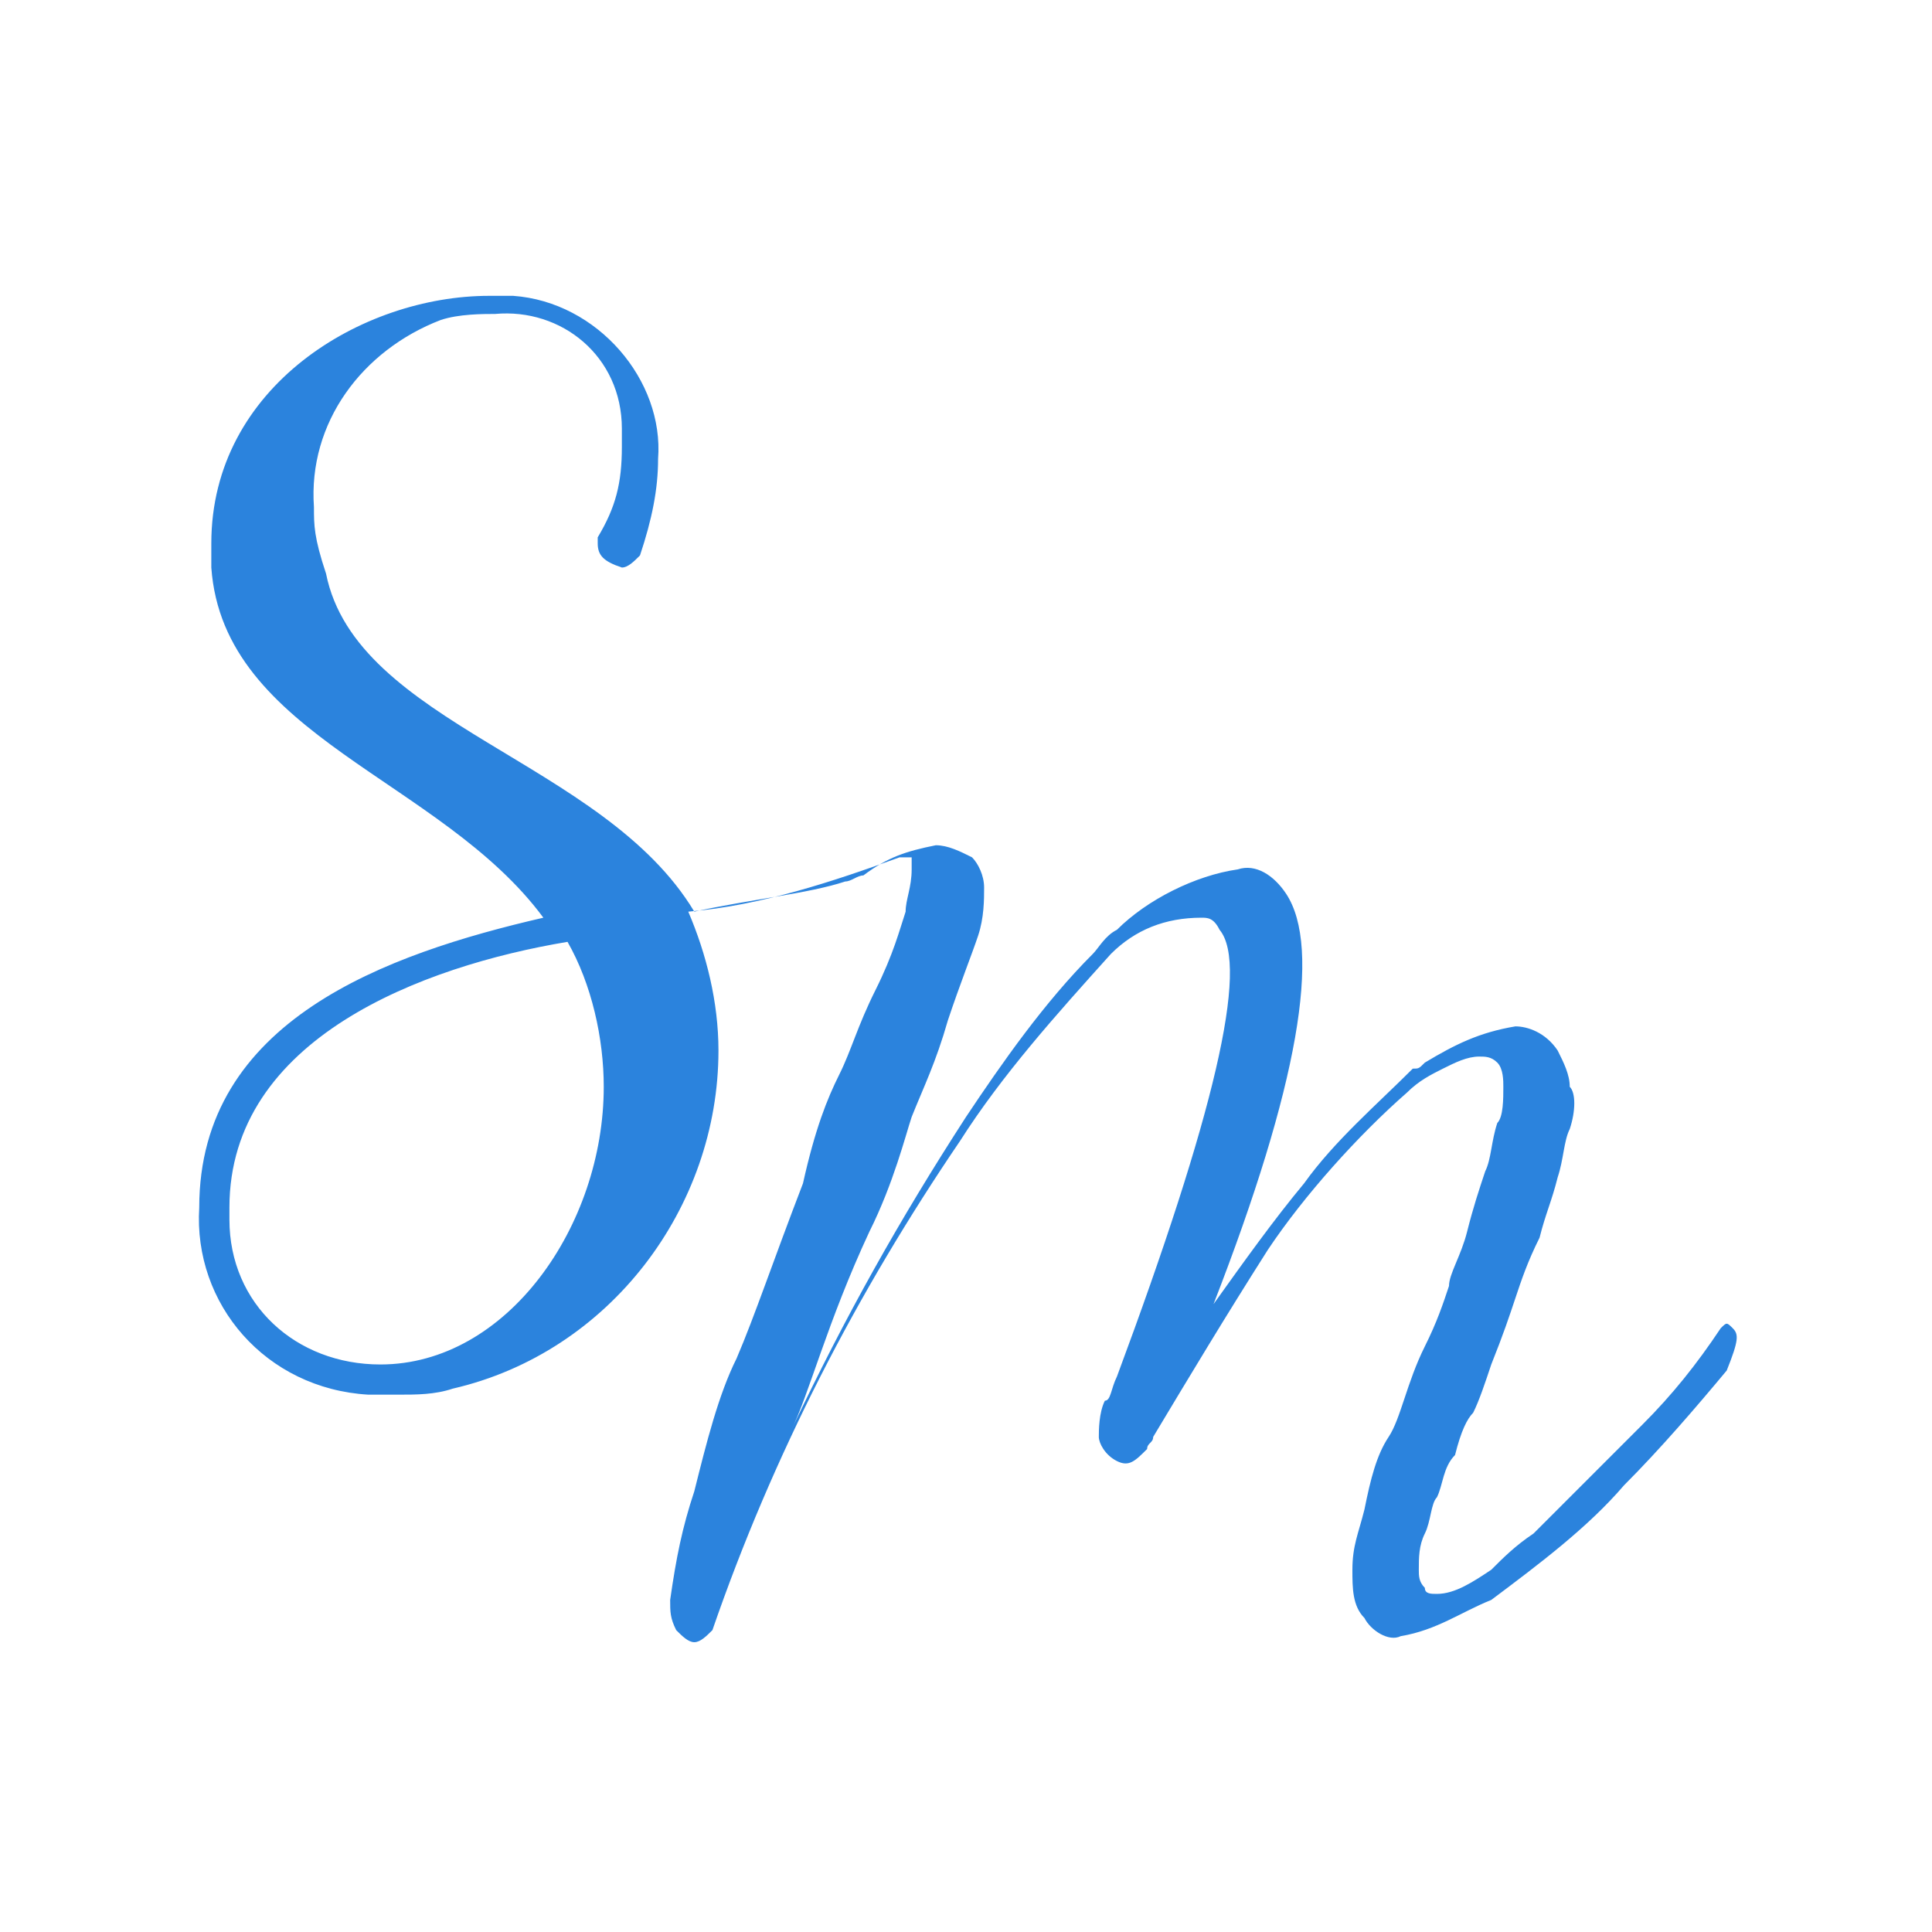 <?xml version="1.0" encoding="utf-8"?>
<!-- Generator: Adobe Illustrator 26.3.1, SVG Export Plug-In . SVG Version: 6.00 Build 0)  -->
<svg version="1.1" id="Layer_1" xmlns="http://www.w3.org/2000/svg" xmlns:xlink="http://www.w3.org/1999/xlink" x="0px" y="0px"
	 viewBox="0 0 32 32" style="enable-background:new 0 0 32 32;" xml:space="preserve">
<style type="text/css">
	.st0{fill:#2B83DD;}
</style>
<path id="Path_30" class="st0" d="M28.7,22c-0.1-0.1-0.1-0.1-0.2,0l0,0c-0.4,0.6-0.8,1.1-1.3,1.6c-0.6,0.6-1.2,1.2-1.8,1.8l0,0
	c-0.3,0.2-0.5,0.4-0.7,0.6l0,0c-0.3,0.2-0.6,0.4-0.9,0.4c-0.1,0-0.2,0-0.2-0.1c-0.1-0.1-0.1-0.2-0.1-0.3c0-0.2,0-0.4,0.1-0.6
	s0.1-0.5,0.2-0.6c0.1-0.2,0.1-0.5,0.3-0.7c0.1-0.4,0.2-0.6,0.3-0.7c0.1-0.2,0.2-0.5,0.3-0.8c0.2-0.5,0.3-0.8,0.4-1.1
	c0.1-0.3,0.2-0.6,0.4-1c0.1-0.4,0.2-0.6,0.3-1c0.1-0.3,0.1-0.6,0.2-0.8c0.1-0.3,0.1-0.6,0-0.7c0-0.2-0.1-0.4-0.2-0.6
	c-0.2-0.3-0.5-0.4-0.7-0.4c-0.6,0.1-1,0.3-1.5,0.6l0,0l0,0c-0.1,0.1-0.1,0.1-0.2,0.1l0,0l0,0c-0.6,0.6-1.3,1.2-1.8,1.9
	c-0.5,0.6-1,1.3-1.5,2c1.4-3.6,1.8-5.9,1.2-6.8c-0.2-0.3-0.5-0.5-0.8-0.4c-0.7,0.1-1.5,0.5-2,1c-0.2,0.1-0.3,0.3-0.4,0.4
	c-0.8,0.8-1.5,1.8-2.1,2.7c-1.1,1.7-2,3.3-2.9,5.2c0.3-0.6,0.6-1.8,1.3-3.3c0.4-0.8,0.6-1.6,0.7-1.9c0.2-0.5,0.4-0.9,0.6-1.6
	c0.2-0.6,0.4-1.1,0.5-1.4c0.1-0.3,0.1-0.6,0.1-0.8s-0.1-0.4-0.2-0.5c-0.2-0.1-0.4-0.2-0.6-0.2c-0.5,0.1-0.8,0.2-1.2,0.5l0,0l0,0
	c-0.1,0-0.2,0.1-0.3,0.1c-0.6,0.2-1.6,0.3-2.5,0.5C10,12.6,5.9,12,5.4,9.5C5.2,8.9,5.2,8.7,5.2,8.4C5.1,7,6,5.8,7.3,5.3
	C7.6,5.2,8,5.2,8.2,5.2c1.1-0.1,2.1,0.7,2.1,1.9c0,0.1,0,0.2,0,0.3c0,0.6-0.1,1-0.4,1.5V9c0,0.2,0.1,0.3,0.4,0.4
	c0.1,0,0.2-0.1,0.3-0.2c0.2-0.6,0.3-1.1,0.3-1.6C11,6.3,9.9,5,8.5,4.9c-0.1,0-0.3,0-0.4,0C6,4.9,3.5,6.4,3.5,9v0.4
	c0.2,2.8,3.8,3.5,5.5,5.8c-2.6,0.6-5.7,1.7-5.7,4.8c-0.1,1.6,1.1,3,2.8,3.1c0.2,0,0.4,0,0.5,0c0.3,0,0.6,0,0.9-0.1
	c2.6-0.6,4.4-3,4.4-5.6c0-0.8-0.2-1.6-0.5-2.3c1.2-0.1,2.4-0.5,3.5-0.9l0,0c0.1,0,0.1,0,0.2,0c0,0,0,0.1,0,0.2
	c0,0.3-0.1,0.5-0.1,0.7c-0.1,0.3-0.2,0.7-0.5,1.3c-0.3,0.6-0.4,1-0.6,1.4s-0.4,0.9-0.6,1.8c-0.5,1.3-0.8,2.2-1.1,2.9
	c-0.3,0.6-0.5,1.4-0.7,2.2c-0.2,0.6-0.3,1.1-0.4,1.8c0,0.2,0,0.3,0.1,0.5c0.1,0.1,0.2,0.2,0.3,0.2l0,0c0.1,0,0.2-0.1,0.3-0.2l0,0
	l0,0l0,0l0,0c1-2.9,2.4-5.6,4.1-8.1c0.7-1.1,1.6-2.1,2.5-3.1c0.4-0.4,0.9-0.6,1.5-0.6c0.1,0,0.2,0,0.3,0.2c0.5,0.6-0.1,3.1-1.7,7.4
	c-0.1,0.2-0.1,0.4-0.2,0.4c-0.1,0.2-0.1,0.5-0.1,0.6s0.1,0.3,0.3,0.4c0.2,0.1,0.3,0,0.5-0.2l0,0l0,0c0-0.1,0.1-0.1,0.1-0.2
	c0.6-1,1.2-2,1.9-3.1c0.6-0.9,1.5-1.9,2.3-2.6l0,0c0.2-0.2,0.4-0.3,0.6-0.4s0.4-0.2,0.6-0.2c0.1,0,0.2,0,0.3,0.1
	c0.1,0.1,0.1,0.3,0.1,0.4c0,0.2,0,0.5-0.1,0.6c-0.1,0.3-0.1,0.6-0.2,0.8c-0.1,0.3-0.2,0.6-0.3,1c-0.1,0.4-0.3,0.7-0.3,0.9
	c-0.1,0.3-0.2,0.6-0.4,1c-0.3,0.6-0.4,1.2-0.6,1.5s-0.3,0.7-0.4,1.2c-0.1,0.4-0.2,0.6-0.2,1c0,0.3,0,0.6,0.2,0.8
	c0.1,0.2,0.4,0.4,0.6,0.3c0.6-0.1,1-0.4,1.5-0.6l0,0c0.8-0.6,1.6-1.2,2.2-1.9c0.6-0.6,1.2-1.3,1.7-1.9C28.8,22.2,28.8,22.1,28.7,22
	L28.7,22 M6.3,22.6c-1.4,0-2.5-1-2.5-2.4c0-0.1,0-0.1,0-0.2c0-2.8,3.2-4,5.6-4.4C9.8,16.3,10,17.2,10,18C10,20.3,8.4,22.6,6.3,22.6"
	/>
</svg>
